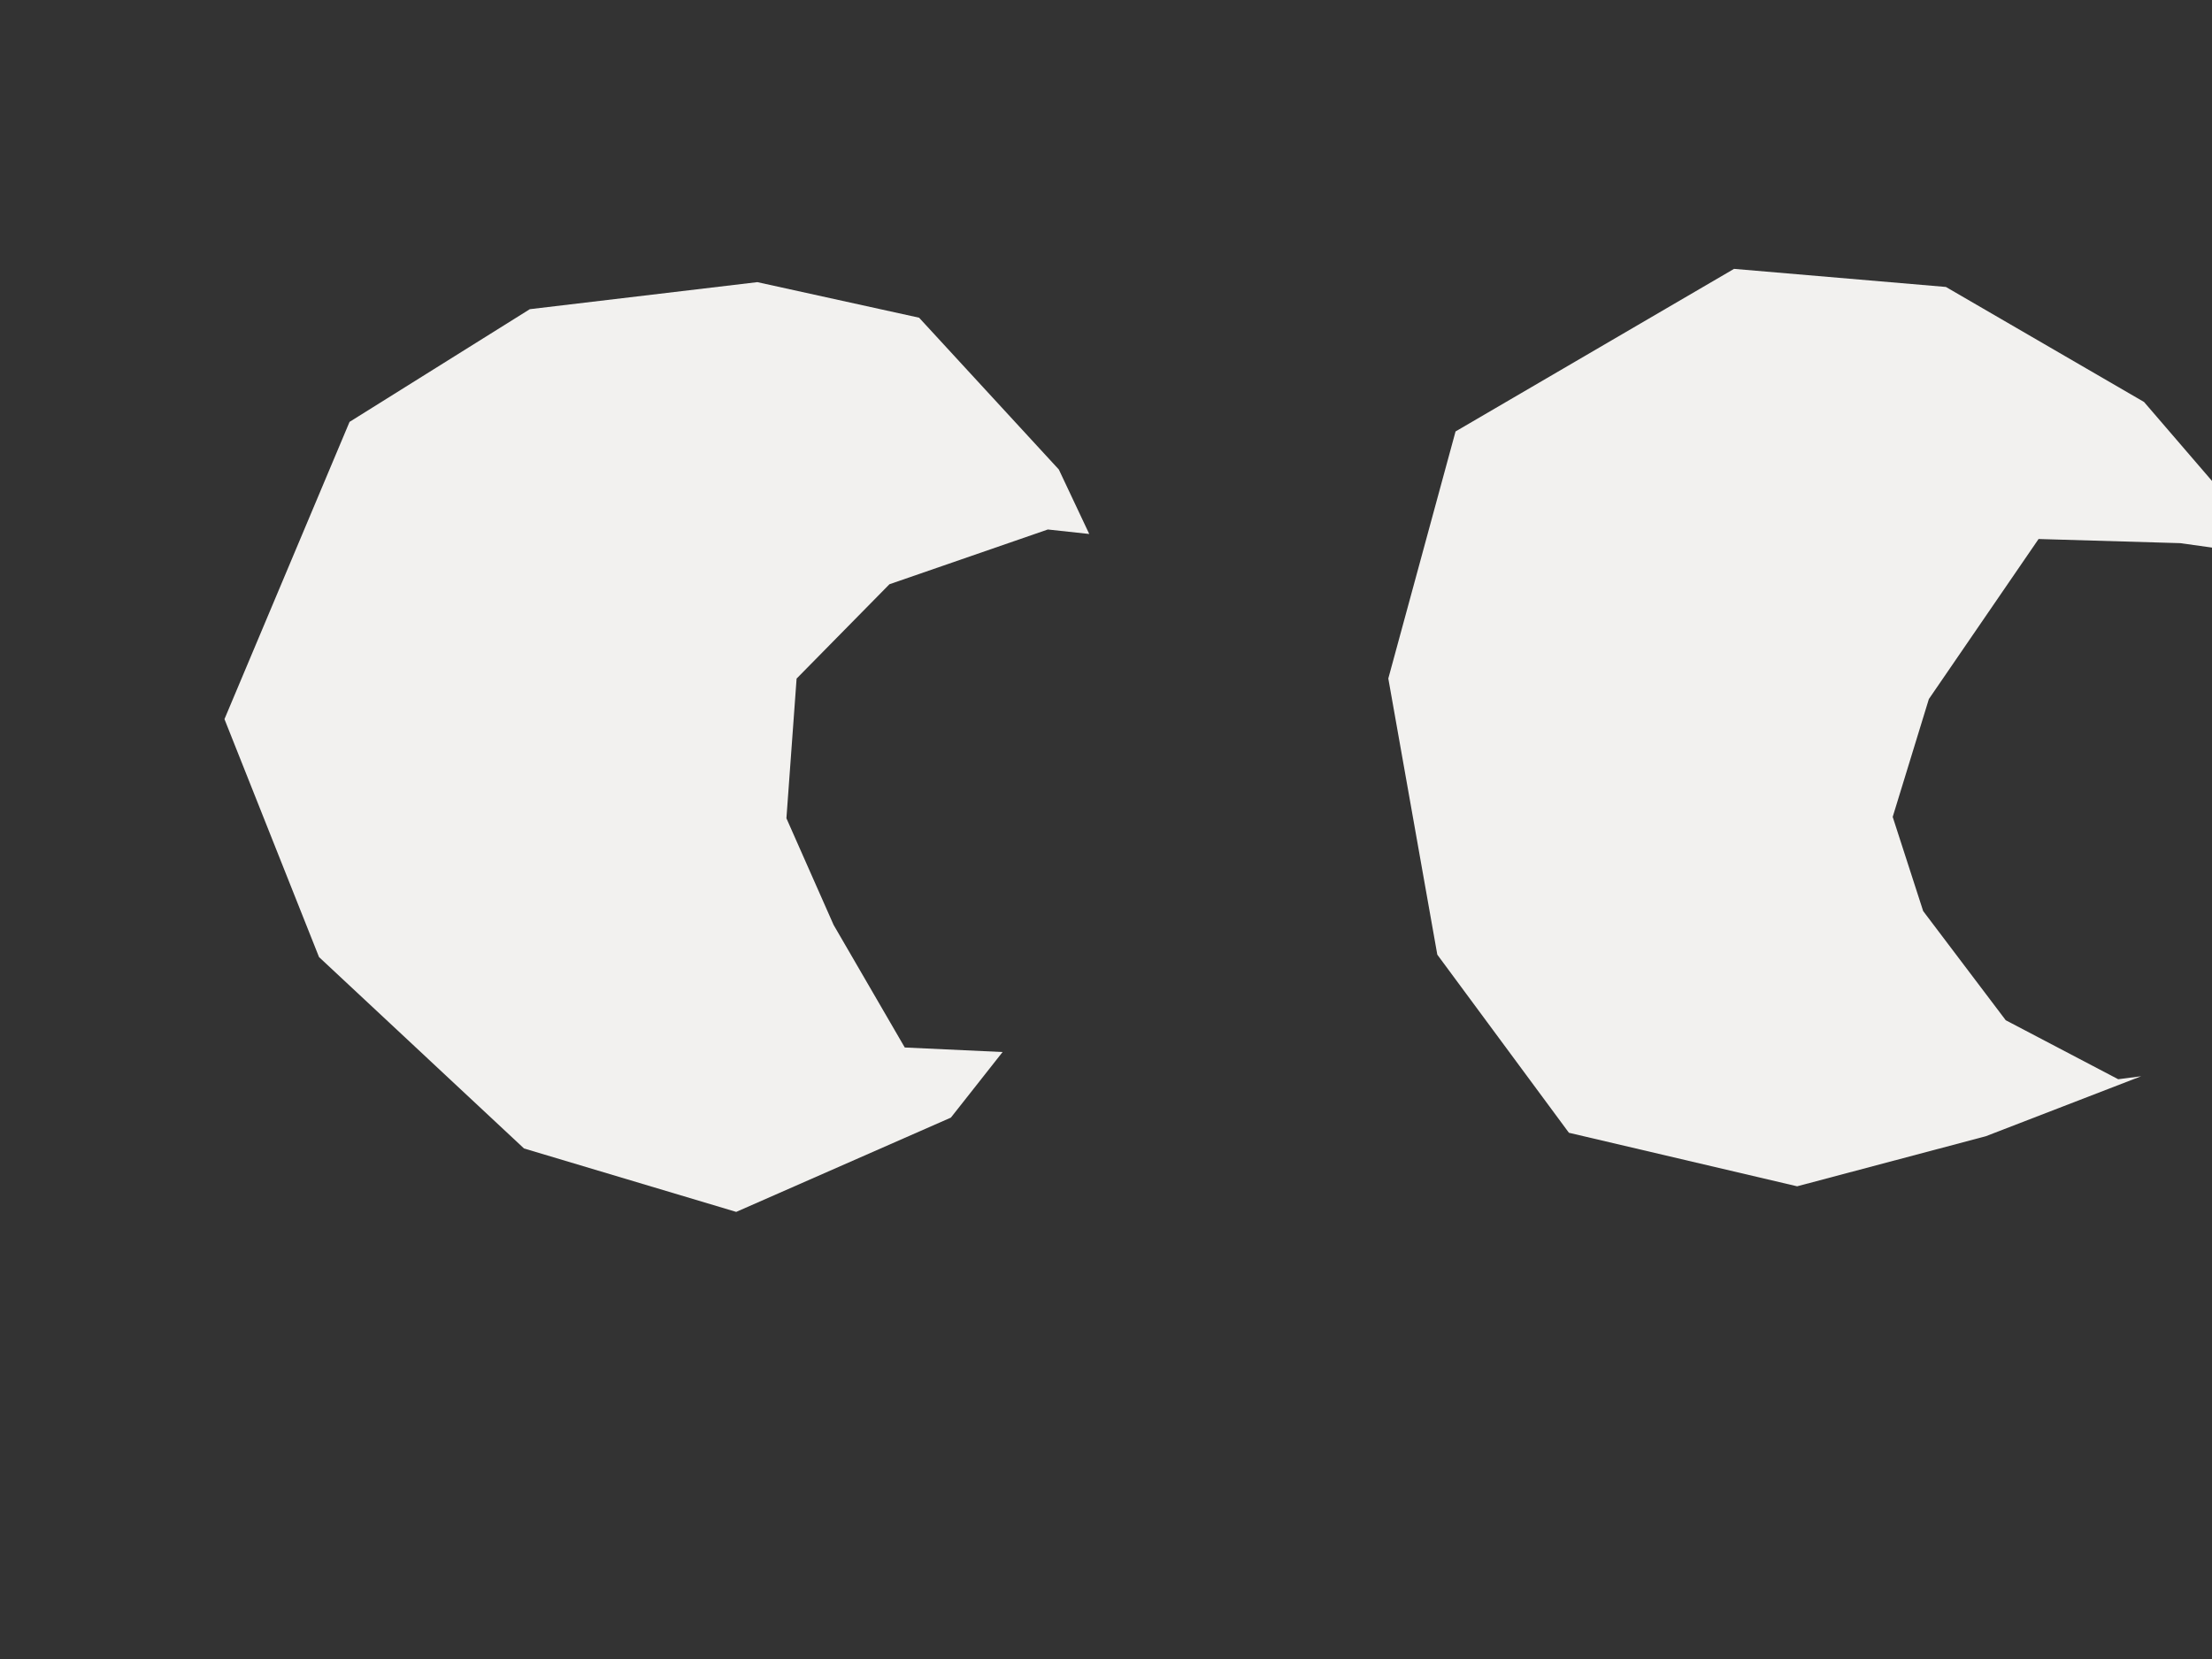 <?xml version="1.0" encoding="UTF-8"?>
<svg id="Layer_1" data-name="Layer 1" xmlns="http://www.w3.org/2000/svg" viewBox="0 0 400 300">
  <rect x="0" y="0" width="400" height="300" fill="#333333" stroke="none"/>
  <defs>
    <style>
      .cls-1 {
        fill: #f2f1ef;
      }
    </style>
  </defs>
  <polygon class="cls-1" points="166.2 57.45 136.95 51.02 95.81 55.91 63.21 76.29 40.59 130.04 57.69 173.07 94.76 207.68 133.13 219.15 171.95 202.1 181.3 190.24 163.61 189.42 150.74 167.25 142.21 147.97 144.05 122.71 160.84 105.65 189.48 95.75 196.97 96.56 191.47 84.9 166.2 57.45"/>
  <polygon class="cls-1" points="351.88 51.89 313.57 48.62 263.21 78.02 251.05 122.69 259.91 172.63 283.71 204.84 324.98 214.52 359.09 205.47 387.19 194.62 383.04 195.16 362.7 184.49 347.77 164.75 342.26 147.72 348.8 126.41 368.64 97.47 394.27 98.22 400 99.02 400 86.97 387.71 72.69 351.88 51.89"/>
</svg>